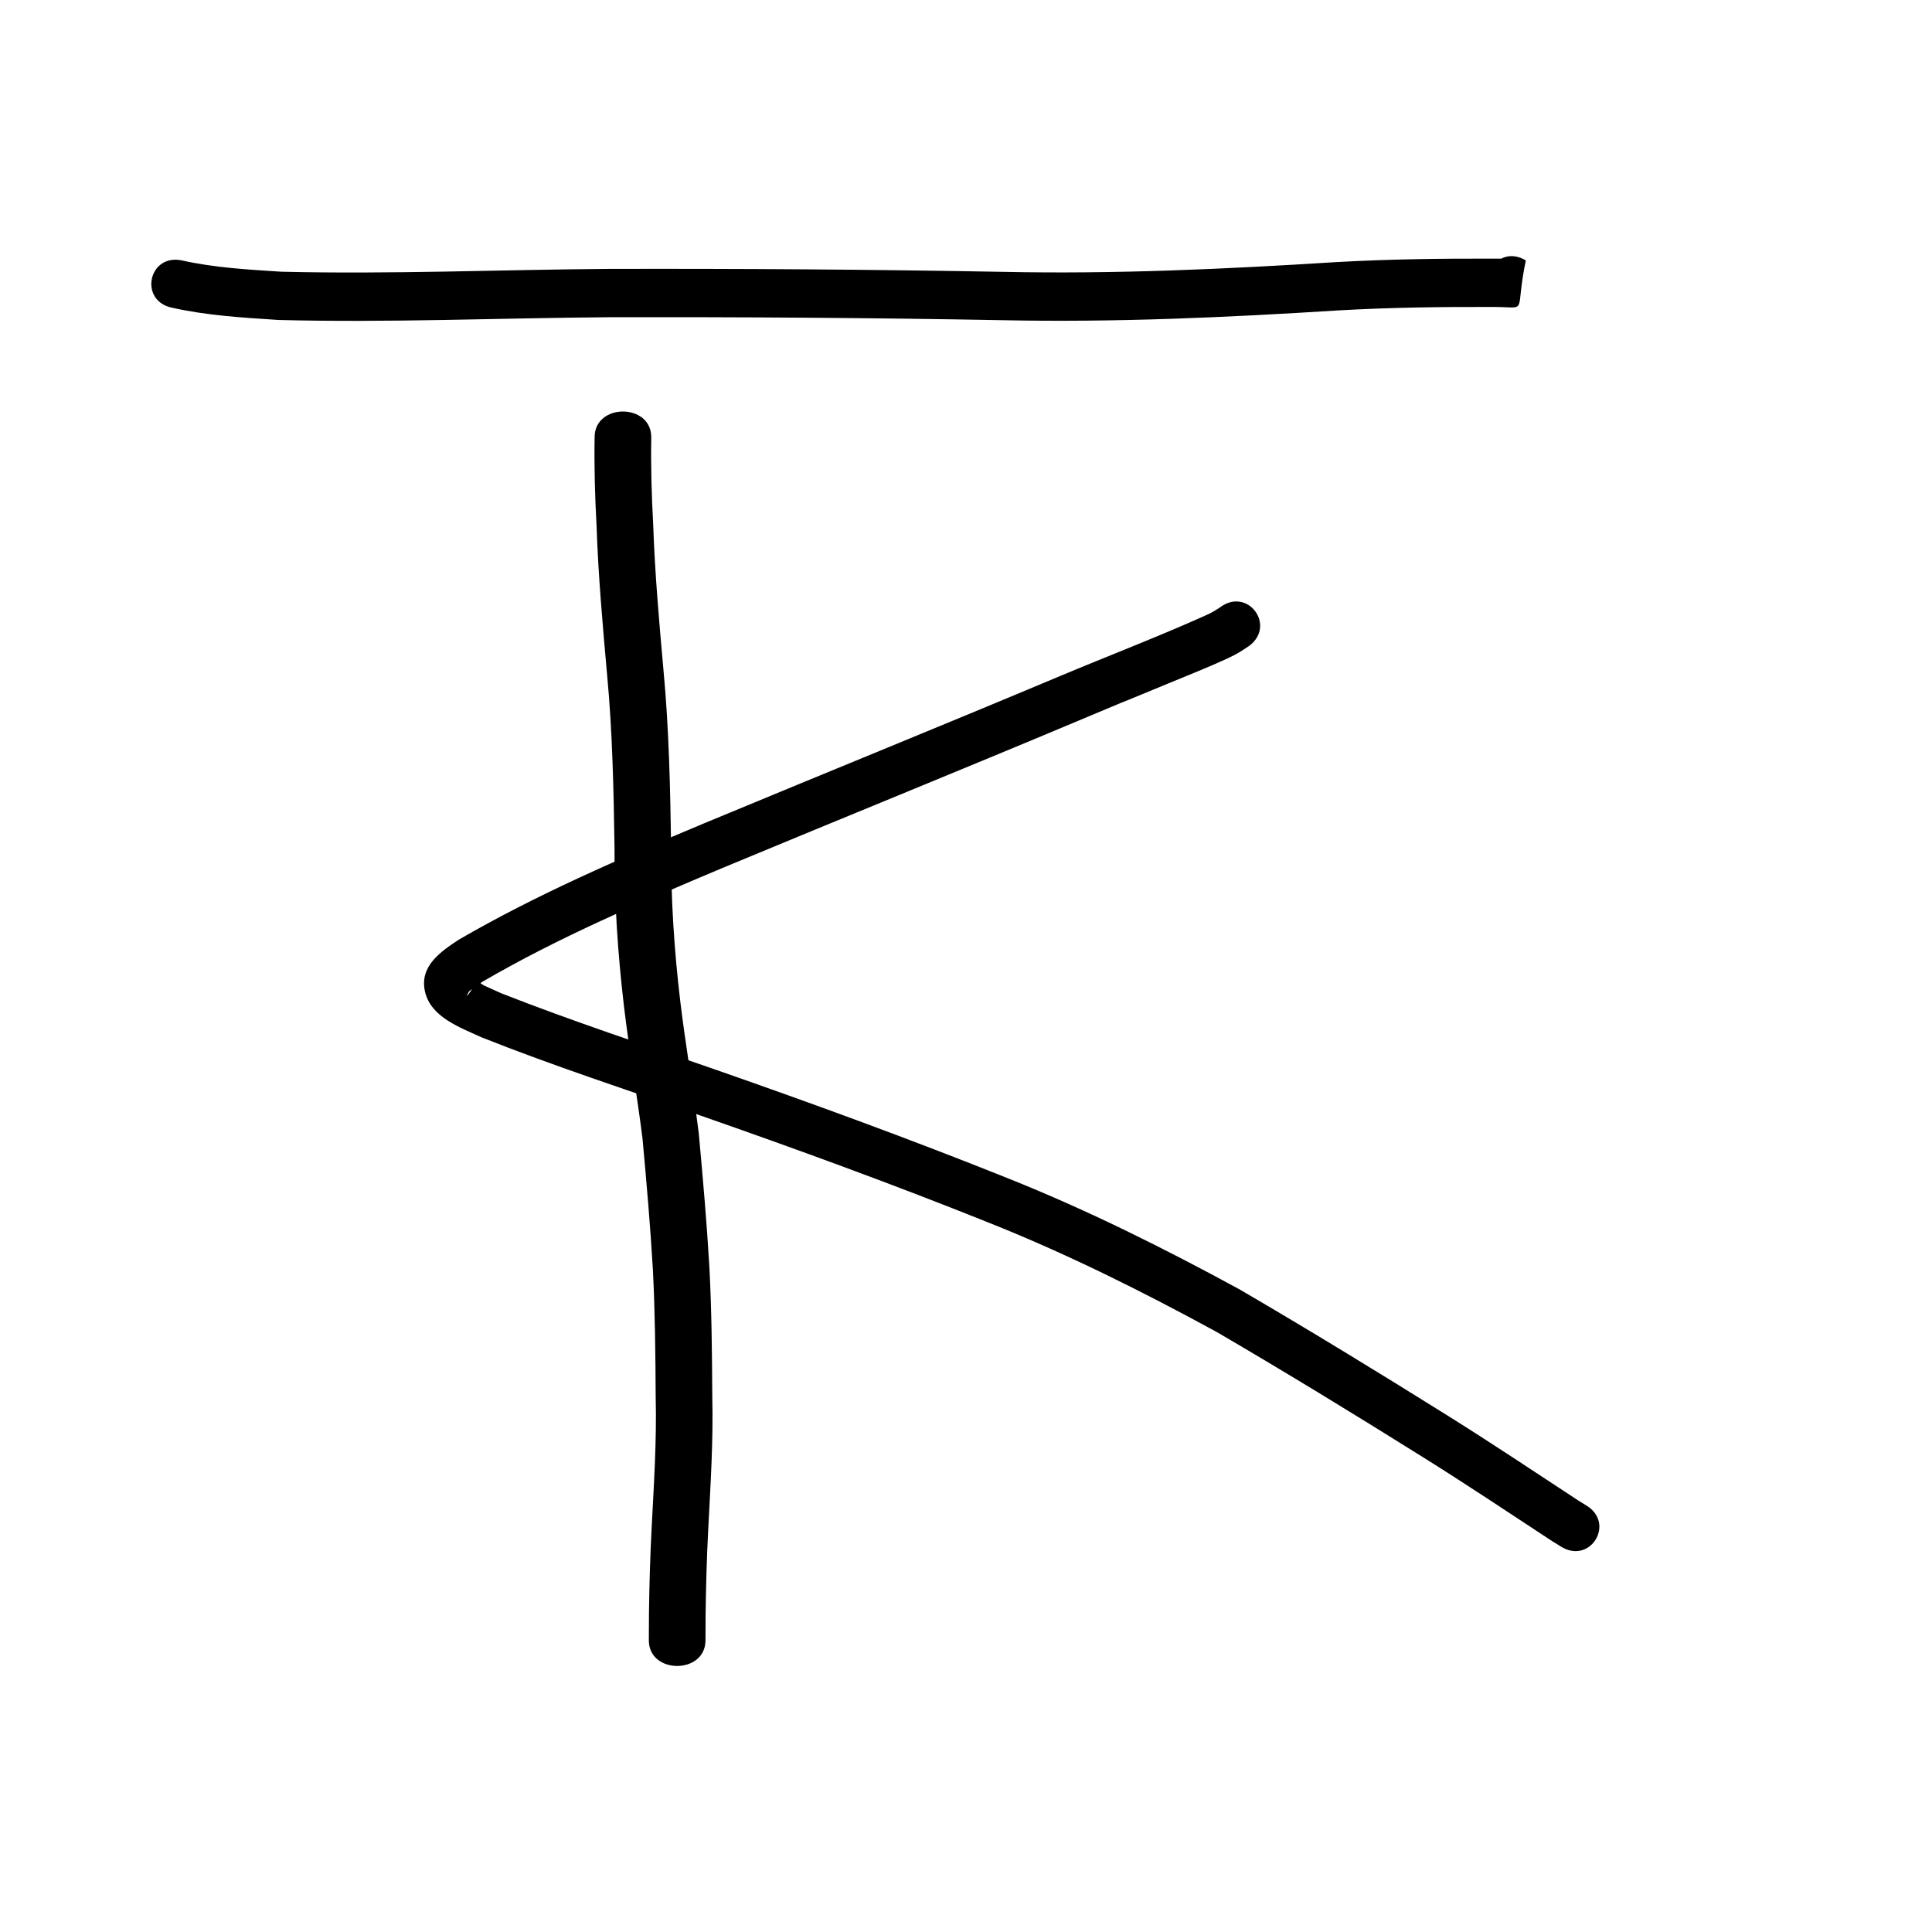 <?xml version="1.0" encoding="UTF-8" standalone="no"?>
<!-- Created with Inkscape (http://www.inkscape.org/) -->

<svg
   width="160"
   height="160"
   viewBox="0 0 42.333 42.333"
   version="1.1"
   id="svg1"
   inkscape:version="1.4 (86a8ad7, 2024-10-11)"
   sodipodi:docname="logo.svg"
   inkscape:export-filename="C:\xampp\htdocs\tiklarts\favicon.png"
   inkscape:export-xdpi="96"
   inkscape:export-ydpi="96"
   xmlns:inkscape="http://www.inkscape.org/namespaces/inkscape"
   xmlns:sodipodi="http://sodipodi.sourceforge.net/DTD/sodipodi-0.dtd"
   xmlns="http://www.w3.org/2000/svg"
   xmlns:svg="http://www.w3.org/2000/svg">
  <sodipodi:namedview
     id="namedview1"
     pagecolor="#ffffff"
     bordercolor="#000000"
     borderopacity="0.25"
     inkscape:showpageshadow="2"
     inkscape:pageopacity="0.0"
     inkscape:pagecheckerboard="0"
     inkscape:deskcolor="#d1d1d1"
     inkscape:document-units="mm"
     inkscape:zoom="2.0881594"
     inkscape:cx="129.53992"
     inkscape:cy="98.651474"
     inkscape:window-width="1440"
     inkscape:window-height="830"
     inkscape:window-x="-6"
     inkscape:window-y="-6"
     inkscape:window-maximized="1"
     inkscape:current-layer="layer1">
    <sodipodi:guide
       position="-0.253,40.559"
       orientation="0,160"
       id="guide29"
       inkscape:locked="false" />
    <sodipodi:guide
       position="40.799,44.107"
       orientation="160,0"
       id="guide30"
       inkscape:locked="false" />
    <sodipodi:guide
       position="43.46,1.787"
       orientation="0,-160"
       id="guide31"
       inkscape:locked="false" />
    <sodipodi:guide
       position="1.901,43.474"
       orientation="-160,0"
       id="guide32"
       inkscape:locked="false" />
    <inkscape:page
       x="0"
       y="0"
       width="42.333"
       height="42.333"
       id="page2"
       margin="0"
       bleed="0" />
  </sodipodi:namedview>
  <defs
     id="defs1" />
  <g
     inkscape:label="Ebene 1"
     inkscape:groupmode="layer"
     id="layer1"
     style="display:inline">
    <path
       style="fill:#000000;stroke-width:0.286"
       id="path51"
       d="m 13.029,9.579 c -0.011,0.651 0.007,1.301 0.043,1.951 0.037,1.085 0.133,2.167 0.23,3.248 0.118,1.26 0.144,2.524 0.163,3.788 -0.006,1.166 0.071,2.331 0.208,3.491 0.115,0.965 0.284,1.923 0.405,2.887 0.088,0.959 0.172,1.918 0.228,2.879 0.047,0.927 0.056,1.855 0.061,2.783 0.024,0.955 -0.039,1.908 -0.088,2.862 -0.033,0.627 -0.051,1.255 -0.059,1.883 -0.002,0.197 -0.003,0.394 -0.003,0.591 -6.34e-4,0.749 1.24,0.749 1.241,7.94e-4 v 0 c 1.7e-4,-0.193 0.001,-0.387 0.003,-0.58 0.008,-0.616 0.025,-1.233 0.057,-1.848 0.05,-0.97 0.113,-1.941 0.089,-2.913 -0.005,-0.944 -0.014,-1.887 -0.063,-2.83 -0.057,-0.981 -0.143,-1.961 -0.233,-2.94 -0.121,-0.962 -0.288,-1.919 -0.404,-2.881 -0.135,-1.129 -0.208,-2.263 -0.202,-3.398 -0.019,-1.286 -0.046,-2.572 -0.166,-3.855 -0.096,-1.072 -0.191,-2.143 -0.227,-3.218 -0.035,-0.634 -0.053,-1.267 -0.042,-1.901 0,-0.749 -1.241,-0.749 -1.241,0 z" />
    <path
       style="fill:#000000;stroke-width:0.265"
       id="path52"
       d="m 3.773,6.743 c 0.764,0.172 1.551,0.217 2.331,0.268 2.409,0.062 4.817,-0.042 7.226,-0.06 2.882,-0.006 5.764,0.012 8.645,0.065 2.454,0.051 4.907,-0.06 7.355,-0.215 1.138,-0.065 2.278,-0.079 3.417,-0.075 0.761,0.003 0.435,0.181 0.686,-1.02 -0.642,-0.386 -1.187,0.522 -0.545,0.907 v 0 C 33.311,5.498 33.507,5.68 32.751,5.667 31.588,5.663 30.425,5.678 29.264,5.744 26.844,5.897 24.42,6.008 21.994,5.957 19.104,5.904 16.213,5.885 13.322,5.892 10.938,5.91 8.555,6.011 6.172,5.954 5.44,5.907 4.698,5.867 3.981,5.705 3.247,5.558 3.039,6.596 3.773,6.743 Z" />
    <path
       style="fill:#000000;stroke-width:0.265"
       id="path53"
       d="m 26.737,13.306 c -0.133,0.084 -0.165,0.109 -0.332,0.184 -1.046,0.469 -2.12,0.88 -3.177,1.323 -2.599,1.092 -5.211,2.151 -7.814,3.233 -1.826,0.766 -3.652,1.551 -5.367,2.547 -0.381,0.254 -0.862,0.572 -0.735,1.133 0.128,0.57 0.791,0.795 1.241,1.004 1.574,0.626 3.187,1.15 4.786,1.71 2.127,0.742 4.242,1.515 6.333,2.353 1.714,0.683 3.366,1.508 4.985,2.391 1.509,0.881 3.001,1.793 4.482,2.72 0.968,0.604 1.917,1.238 2.87,1.864 0.066,0.041 0.133,0.082 0.199,0.123 0.638,0.392 1.192,-0.51 0.554,-0.902 v 0 c -0.057,-0.035 -0.115,-0.07 -0.172,-0.106 -0.96,-0.63 -1.915,-1.268 -2.89,-1.877 -1.5,-0.938 -3.009,-1.861 -4.537,-2.752 -1.656,-0.902 -3.345,-1.745 -5.098,-2.444 -2.105,-0.843 -4.235,-1.622 -6.377,-2.369 -1.568,-0.549 -3.149,-1.065 -4.695,-1.673 -0.129,-0.058 -0.259,-0.114 -0.386,-0.174 -0.072,-0.034 -0.134,-0.118 -0.212,-0.108 -0.047,0.006 -0.009,0.097 -0.03,0.141 -0.033,0.069 -0.077,0.132 -0.127,0.189 -0.025,0.028 0.022,-0.076 0.05,-0.101 0.088,-0.08 0.194,-0.139 0.291,-0.208 1.673,-0.974 3.46,-1.733 5.241,-2.484 2.603,-1.083 5.217,-2.142 7.816,-3.234 2.93,-1.227 -0.678,0.281 1.974,-0.818 0.43,-0.178 0.863,-0.348 1.285,-0.543 0.232,-0.108 0.286,-0.15 0.476,-0.275 0.599,-0.449 -0.036,-1.296 -0.635,-0.847 z" />
  </g>
</svg>
